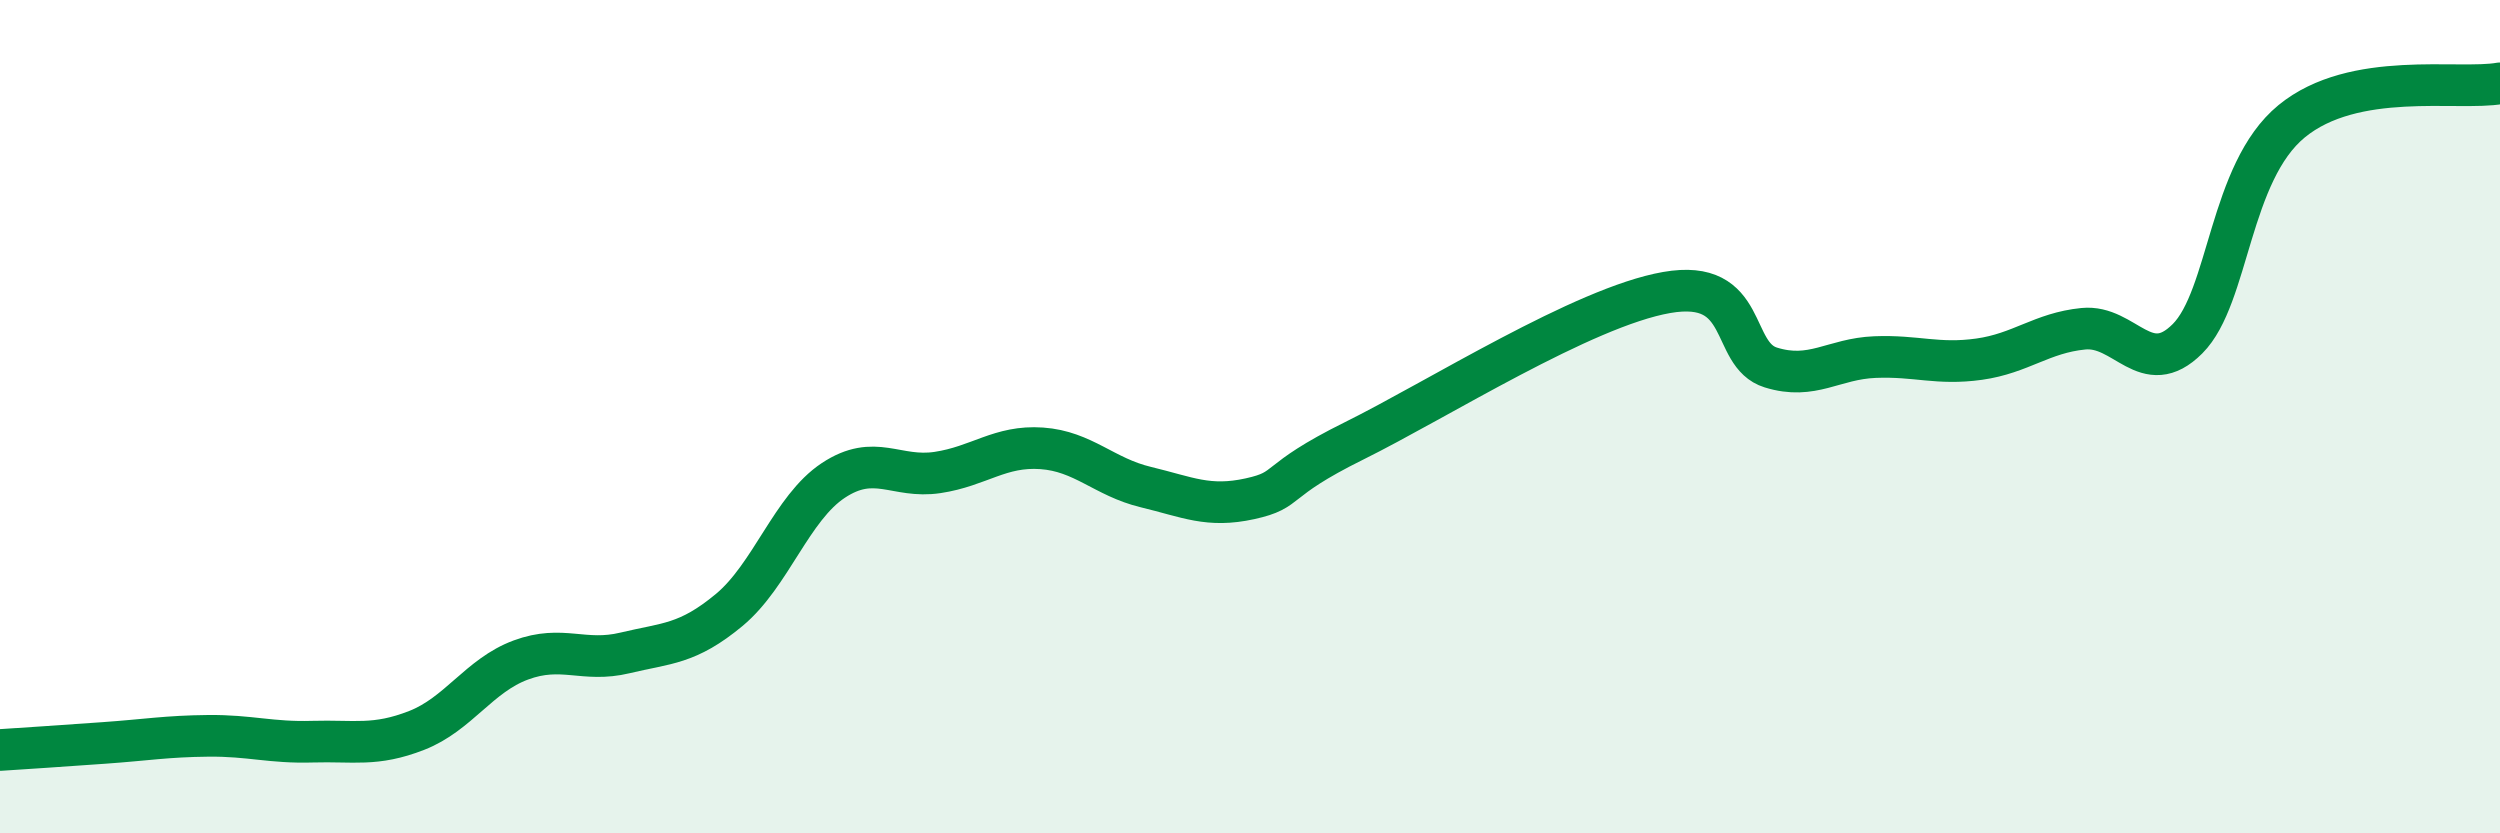 
    <svg width="60" height="20" viewBox="0 0 60 20" xmlns="http://www.w3.org/2000/svg">
      <path
        d="M 0,18 C 0.5,17.97 1.5,17.9 2.5,17.83 C 3.5,17.76 4,17.67 5,17.66 C 6,17.65 6.5,17.83 7.5,17.8 C 8.5,17.77 9,17.92 10,17.53 C 11,17.14 11.5,16.21 12.5,15.84 C 13.5,15.47 14,15.91 15,15.67 C 16,15.43 16.5,15.47 17.5,14.64 C 18.5,13.81 19,12.19 20,11.53 C 21,10.87 21.5,11.49 22.5,11.34 C 23.5,11.19 24,10.69 25,10.76 C 26,10.83 26.5,11.45 27.5,11.69 C 28.5,11.93 29,12.19 30,11.97 C 31,11.75 30.5,11.57 32.5,10.58 C 34.5,9.59 38,7.37 40,7.02 C 42,6.67 41.5,8.51 42.5,8.82 C 43.5,9.13 44,8.61 45,8.57 C 46,8.53 46.5,8.76 47.5,8.62 C 48.5,8.48 49,7.99 50,7.89 C 51,7.79 51.5,9.13 52.5,8.13 C 53.5,7.13 53.5,4.14 55,2.91 C 56.5,1.68 59,2.18 60,2L60 20L0 20Z"
        fill="#008740"
        opacity="0.1"
        stroke-linecap="round"
        stroke-linejoin="round"
      />
      <path
        d="M 0,18 C 0.5,17.97 1.5,17.9 2.5,17.83 C 3.5,17.76 4,17.67 5,17.66 C 6,17.65 6.5,17.83 7.5,17.8 C 8.5,17.77 9,17.92 10,17.53 C 11,17.14 11.5,16.21 12.5,15.84 C 13.5,15.47 14,15.91 15,15.67 C 16,15.43 16.5,15.47 17.5,14.64 C 18.5,13.81 19,12.19 20,11.53 C 21,10.87 21.5,11.49 22.5,11.34 C 23.5,11.19 24,10.69 25,10.76 C 26,10.83 26.5,11.45 27.5,11.69 C 28.5,11.93 29,12.19 30,11.97 C 31,11.75 30.5,11.57 32.5,10.58 C 34.5,9.59 38,7.37 40,7.02 C 42,6.67 41.5,8.51 42.5,8.82 C 43.5,9.13 44,8.61 45,8.57 C 46,8.53 46.5,8.76 47.5,8.62 C 48.5,8.48 49,7.99 50,7.89 C 51,7.79 51.5,9.13 52.5,8.13 C 53.5,7.13 53.5,4.14 55,2.91 C 56.5,1.68 59,2.18 60,2"
        stroke="#008740"
        stroke-width="1"
        fill="none"
        stroke-linecap="round"
        stroke-linejoin="round"
      />
    </svg>
  